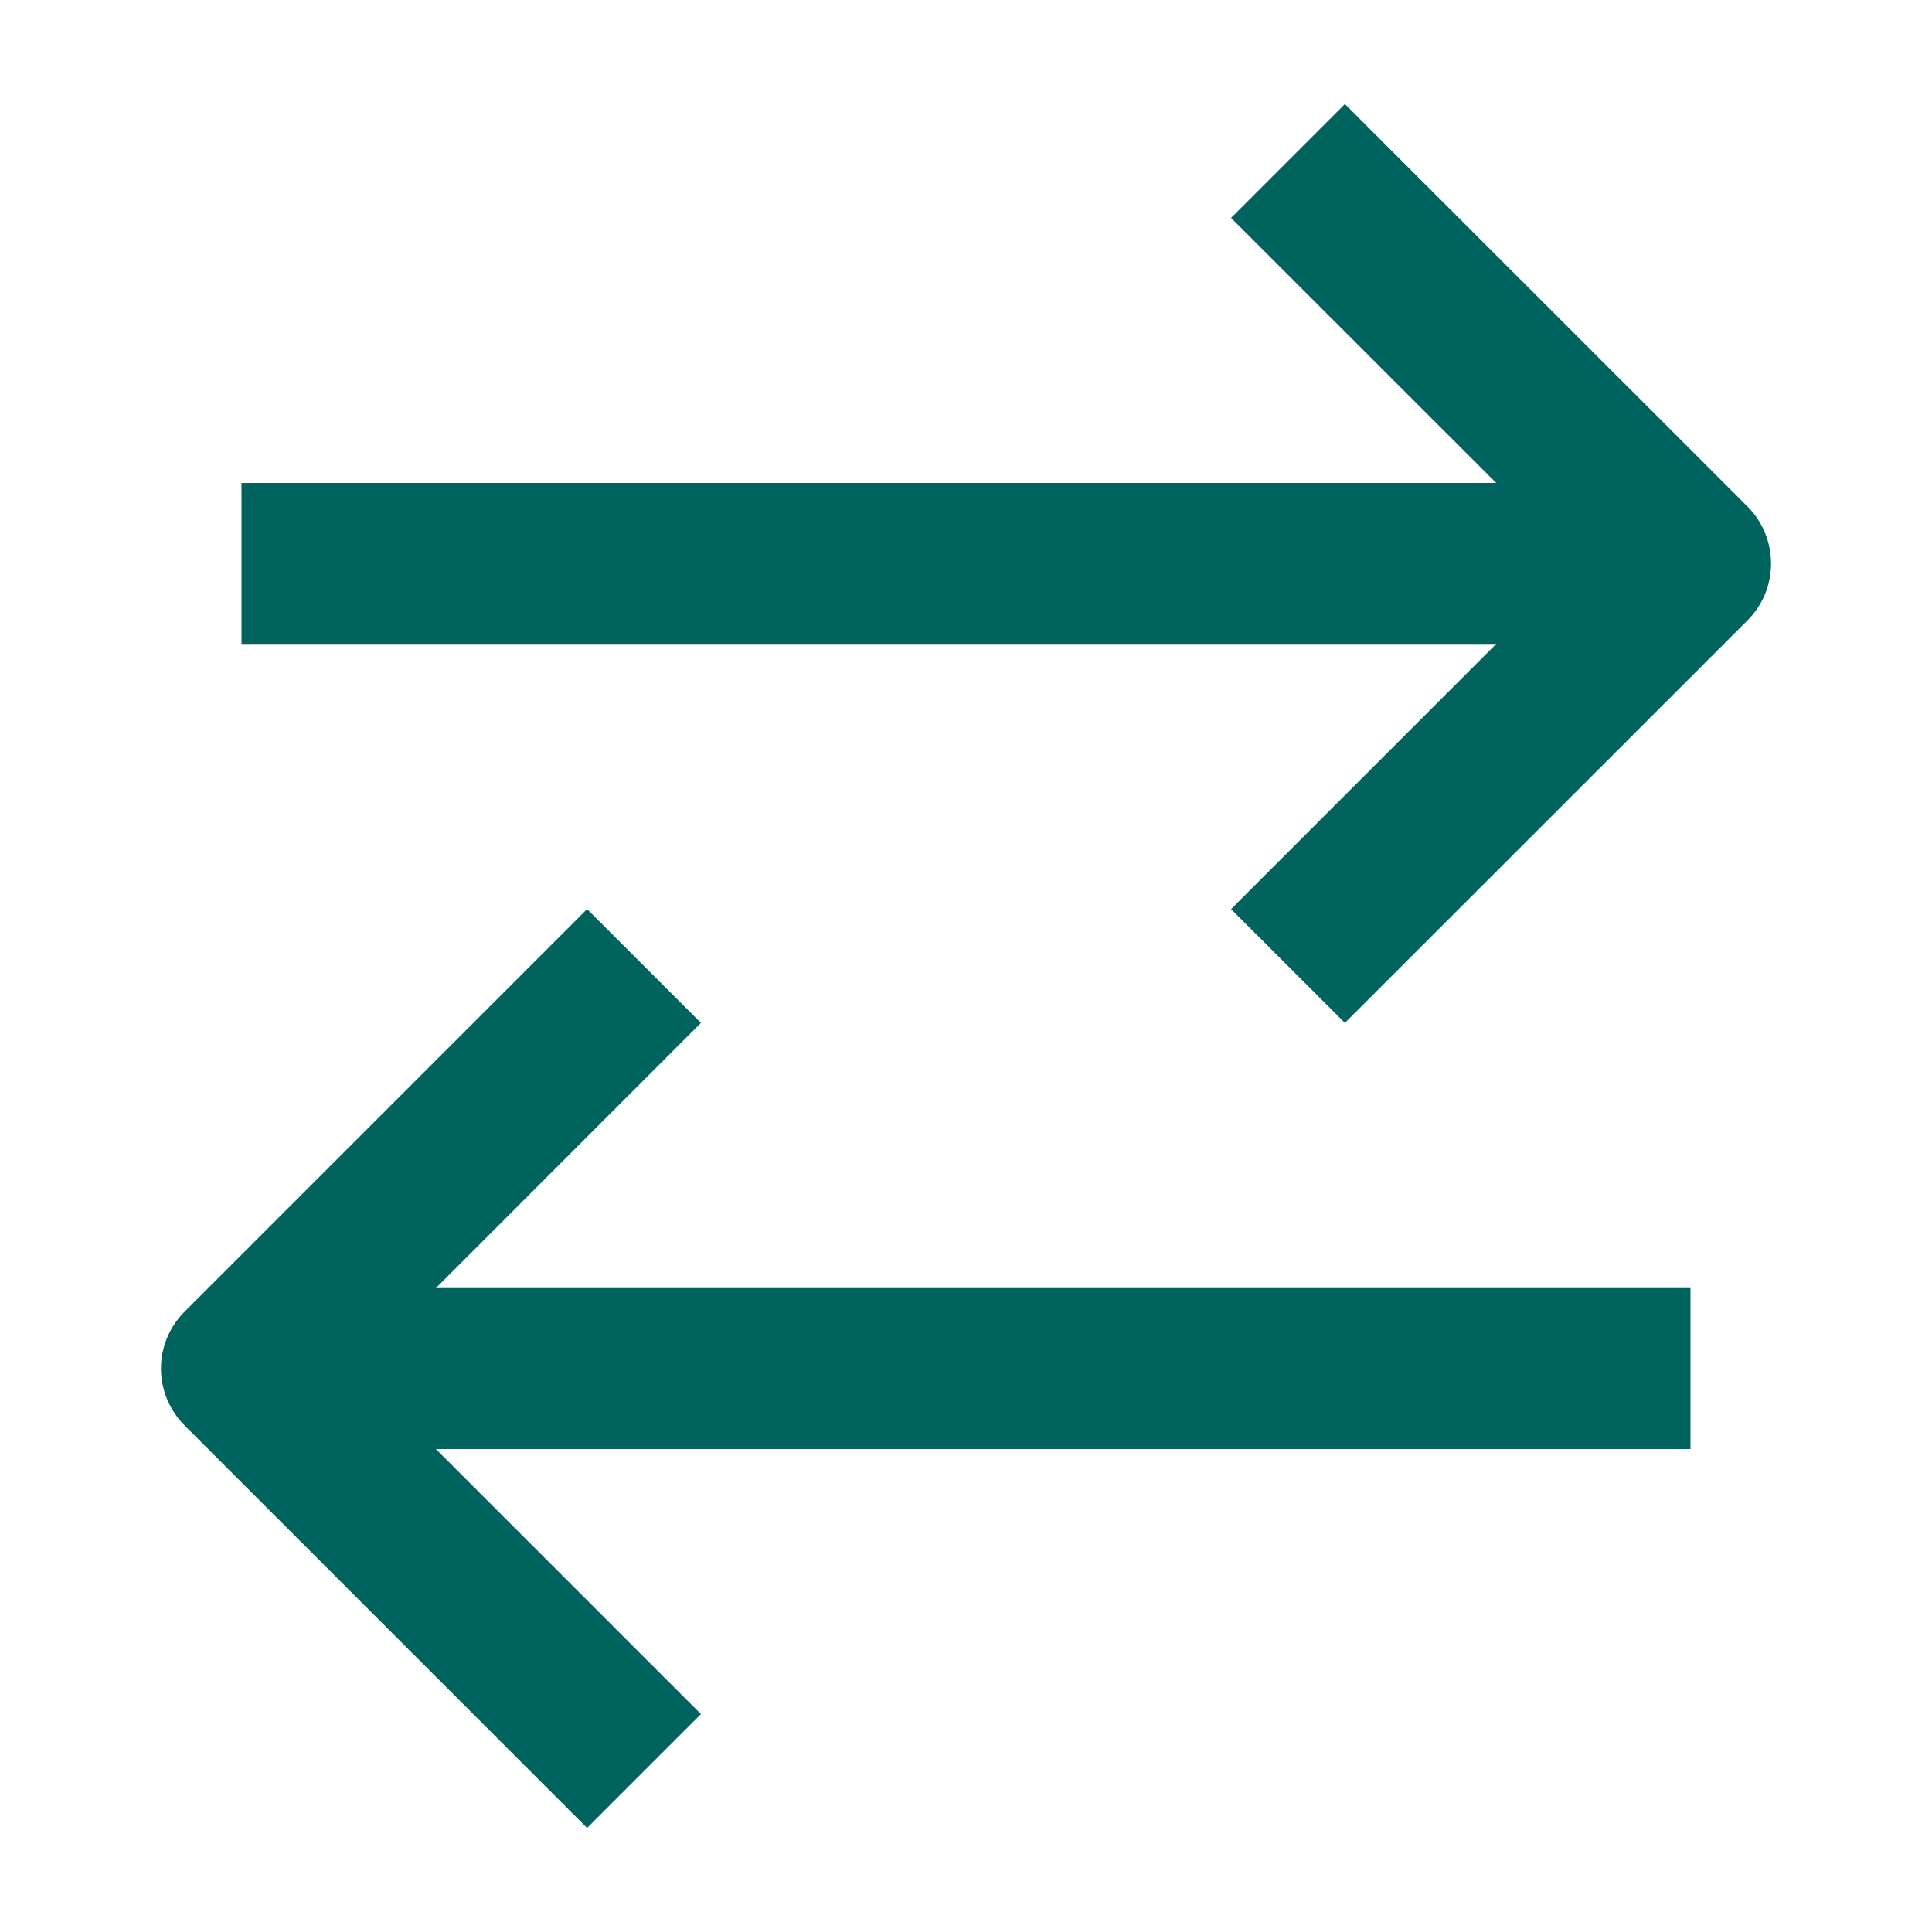<svg width="16" height="16" viewBox="0 0 16 16" fill="none" xmlns="http://www.w3.org/2000/svg">
<path d="M1.529 10.862C1.404 10.987 1.333 11.156 1.333 11.333C1.333 11.51 1.404 11.68 1.529 11.805L4.862 15.138L5.805 14.195L3.61 12L14 12V10.667L3.61 10.667L5.805 8.471L4.862 7.529L1.529 10.862Z" fill="#00635D"/>
<path d="M12.391 4L2 4L2 5.333L12.391 5.333L10.195 7.529L11.138 8.471L14.472 5.138C14.732 4.878 14.732 4.456 14.472 4.195L11.138 0.862L10.195 1.805L12.391 4Z" fill="#00635D"/>
</svg>
